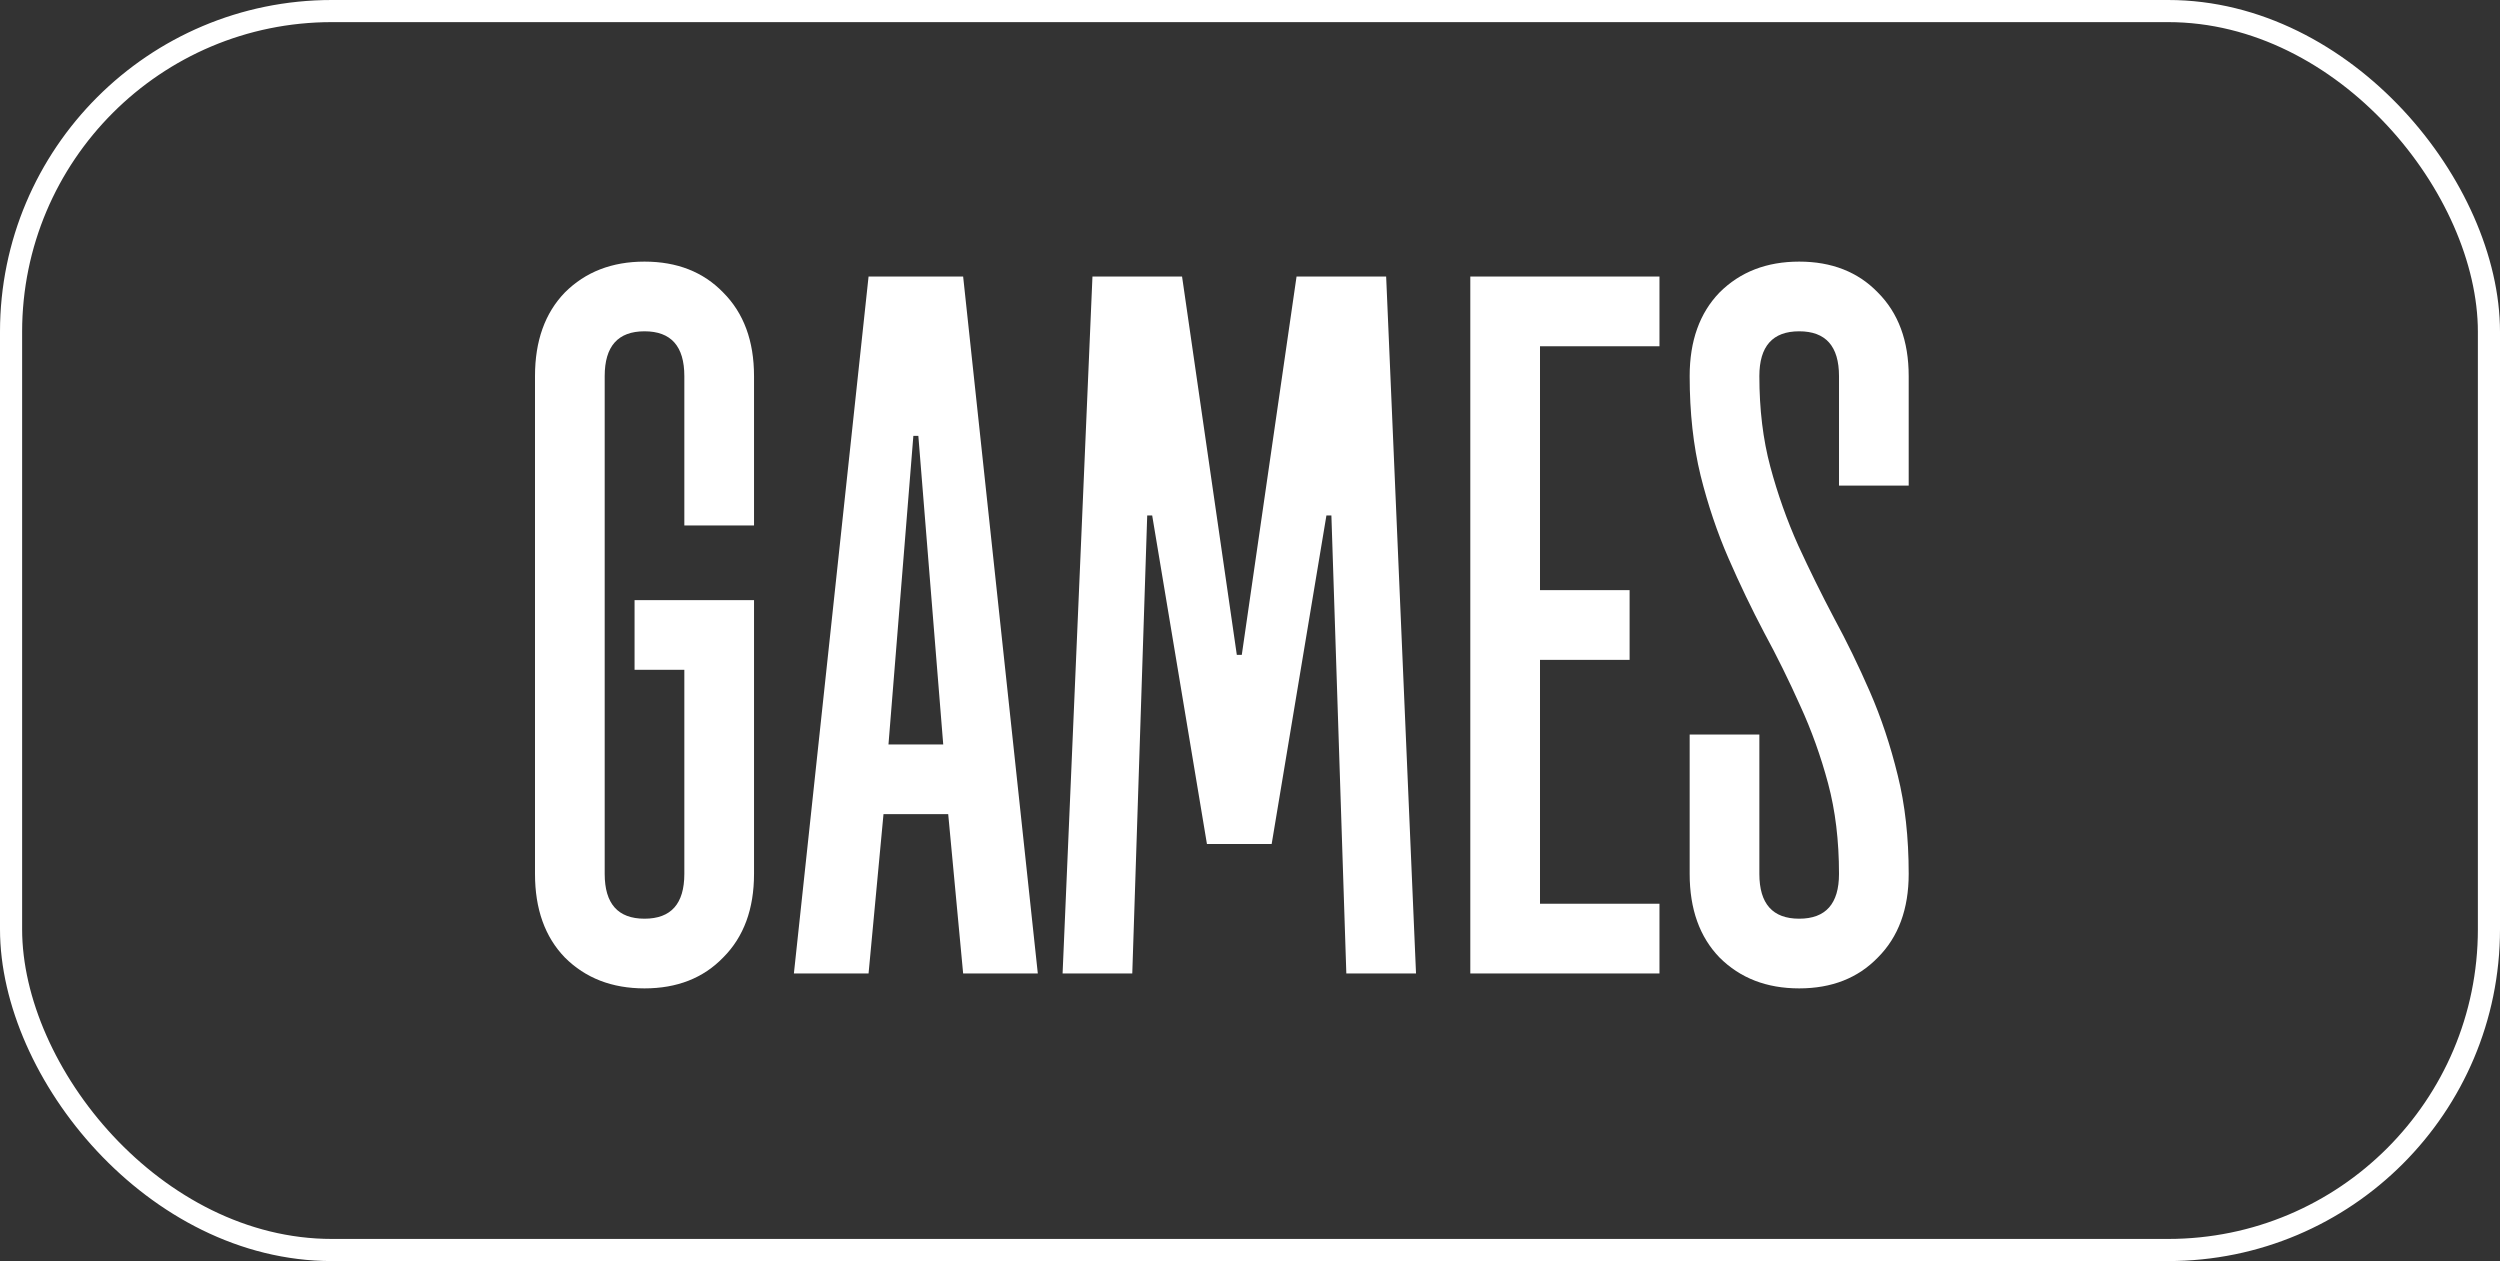 <?xml version="1.0" encoding="UTF-8"?> <svg xmlns="http://www.w3.org/2000/svg" width="113" height="57" viewBox="0 0 113 57" fill="none"><rect x="0" y="0" width="113" height="57" fill="#333333" stroke="none"/><rect x="0.5" y="0.5" width="112" height="56" rx="14.5" stroke="white"></rect><path d="M28.682 30.275V27.125H34.082V39.5C34.082 41.09 33.617 42.35 32.687 43.28C31.787 44.21 30.602 44.675 29.132 44.675C27.662 44.675 26.462 44.21 25.532 43.28C24.632 42.35 24.182 41.09 24.182 39.5V17C24.182 15.41 24.632 14.15 25.532 13.22C26.462 12.29 27.662 11.825 29.132 11.825C30.602 11.825 31.787 12.29 32.687 13.22C33.617 14.15 34.082 15.41 34.082 17V23.75H30.932V17C30.932 15.65 30.332 14.975 29.132 14.975C27.932 14.975 27.332 15.65 27.332 17V39.5C27.332 40.85 27.932 41.525 29.132 41.525C30.332 41.525 30.932 40.85 30.932 39.5V30.275H28.682ZM39.934 36.8L39.259 44H35.884L39.259 12.5H43.534L46.909 44H43.534L42.859 36.8H39.934ZM42.634 33.65L41.509 19.7H41.284L40.159 33.65H42.634ZM54.554 38.15L52.079 23.3H51.854L51.179 44H48.029L49.379 12.5H53.429L55.904 29.6H56.129L58.604 12.5H62.654L64.004 44H60.854L60.179 23.3H59.954L57.479 38.15H54.554ZM69.608 15.65V26.675H73.658V29.825H69.608V40.85H75.008V44H66.458V12.5H75.008V15.65H69.608ZM79.523 17C79.523 18.5 79.688 19.865 80.018 21.095C80.348 22.325 80.768 23.51 81.278 24.65C81.788 25.76 82.328 26.855 82.898 27.935C83.468 28.985 84.008 30.095 84.518 31.265C85.028 32.435 85.448 33.695 85.778 35.045C86.108 36.365 86.273 37.85 86.273 39.5C86.273 41.09 85.808 42.35 84.878 43.28C83.978 44.21 82.793 44.675 81.323 44.675C79.853 44.675 78.653 44.21 77.723 43.28C76.823 42.35 76.373 41.09 76.373 39.5V33.2H79.523V39.5C79.523 40.85 80.123 41.525 81.323 41.525C82.523 41.525 83.123 40.85 83.123 39.5C83.123 38 82.958 36.635 82.628 35.405C82.298 34.175 81.878 33.005 81.368 31.895C80.858 30.755 80.318 29.66 79.748 28.61C79.178 27.53 78.638 26.405 78.128 25.235C77.618 24.065 77.198 22.82 76.868 21.5C76.538 20.15 76.373 18.65 76.373 17C76.373 15.41 76.823 14.15 77.723 13.22C78.653 12.29 79.853 11.825 81.323 11.825C82.793 11.825 83.978 12.29 84.878 13.22C85.808 14.15 86.273 15.41 86.273 17V21.95H83.123V17C83.123 15.65 82.523 14.975 81.323 14.975C80.123 14.975 79.523 15.65 79.523 17Z" fill="white"></path></svg> 
